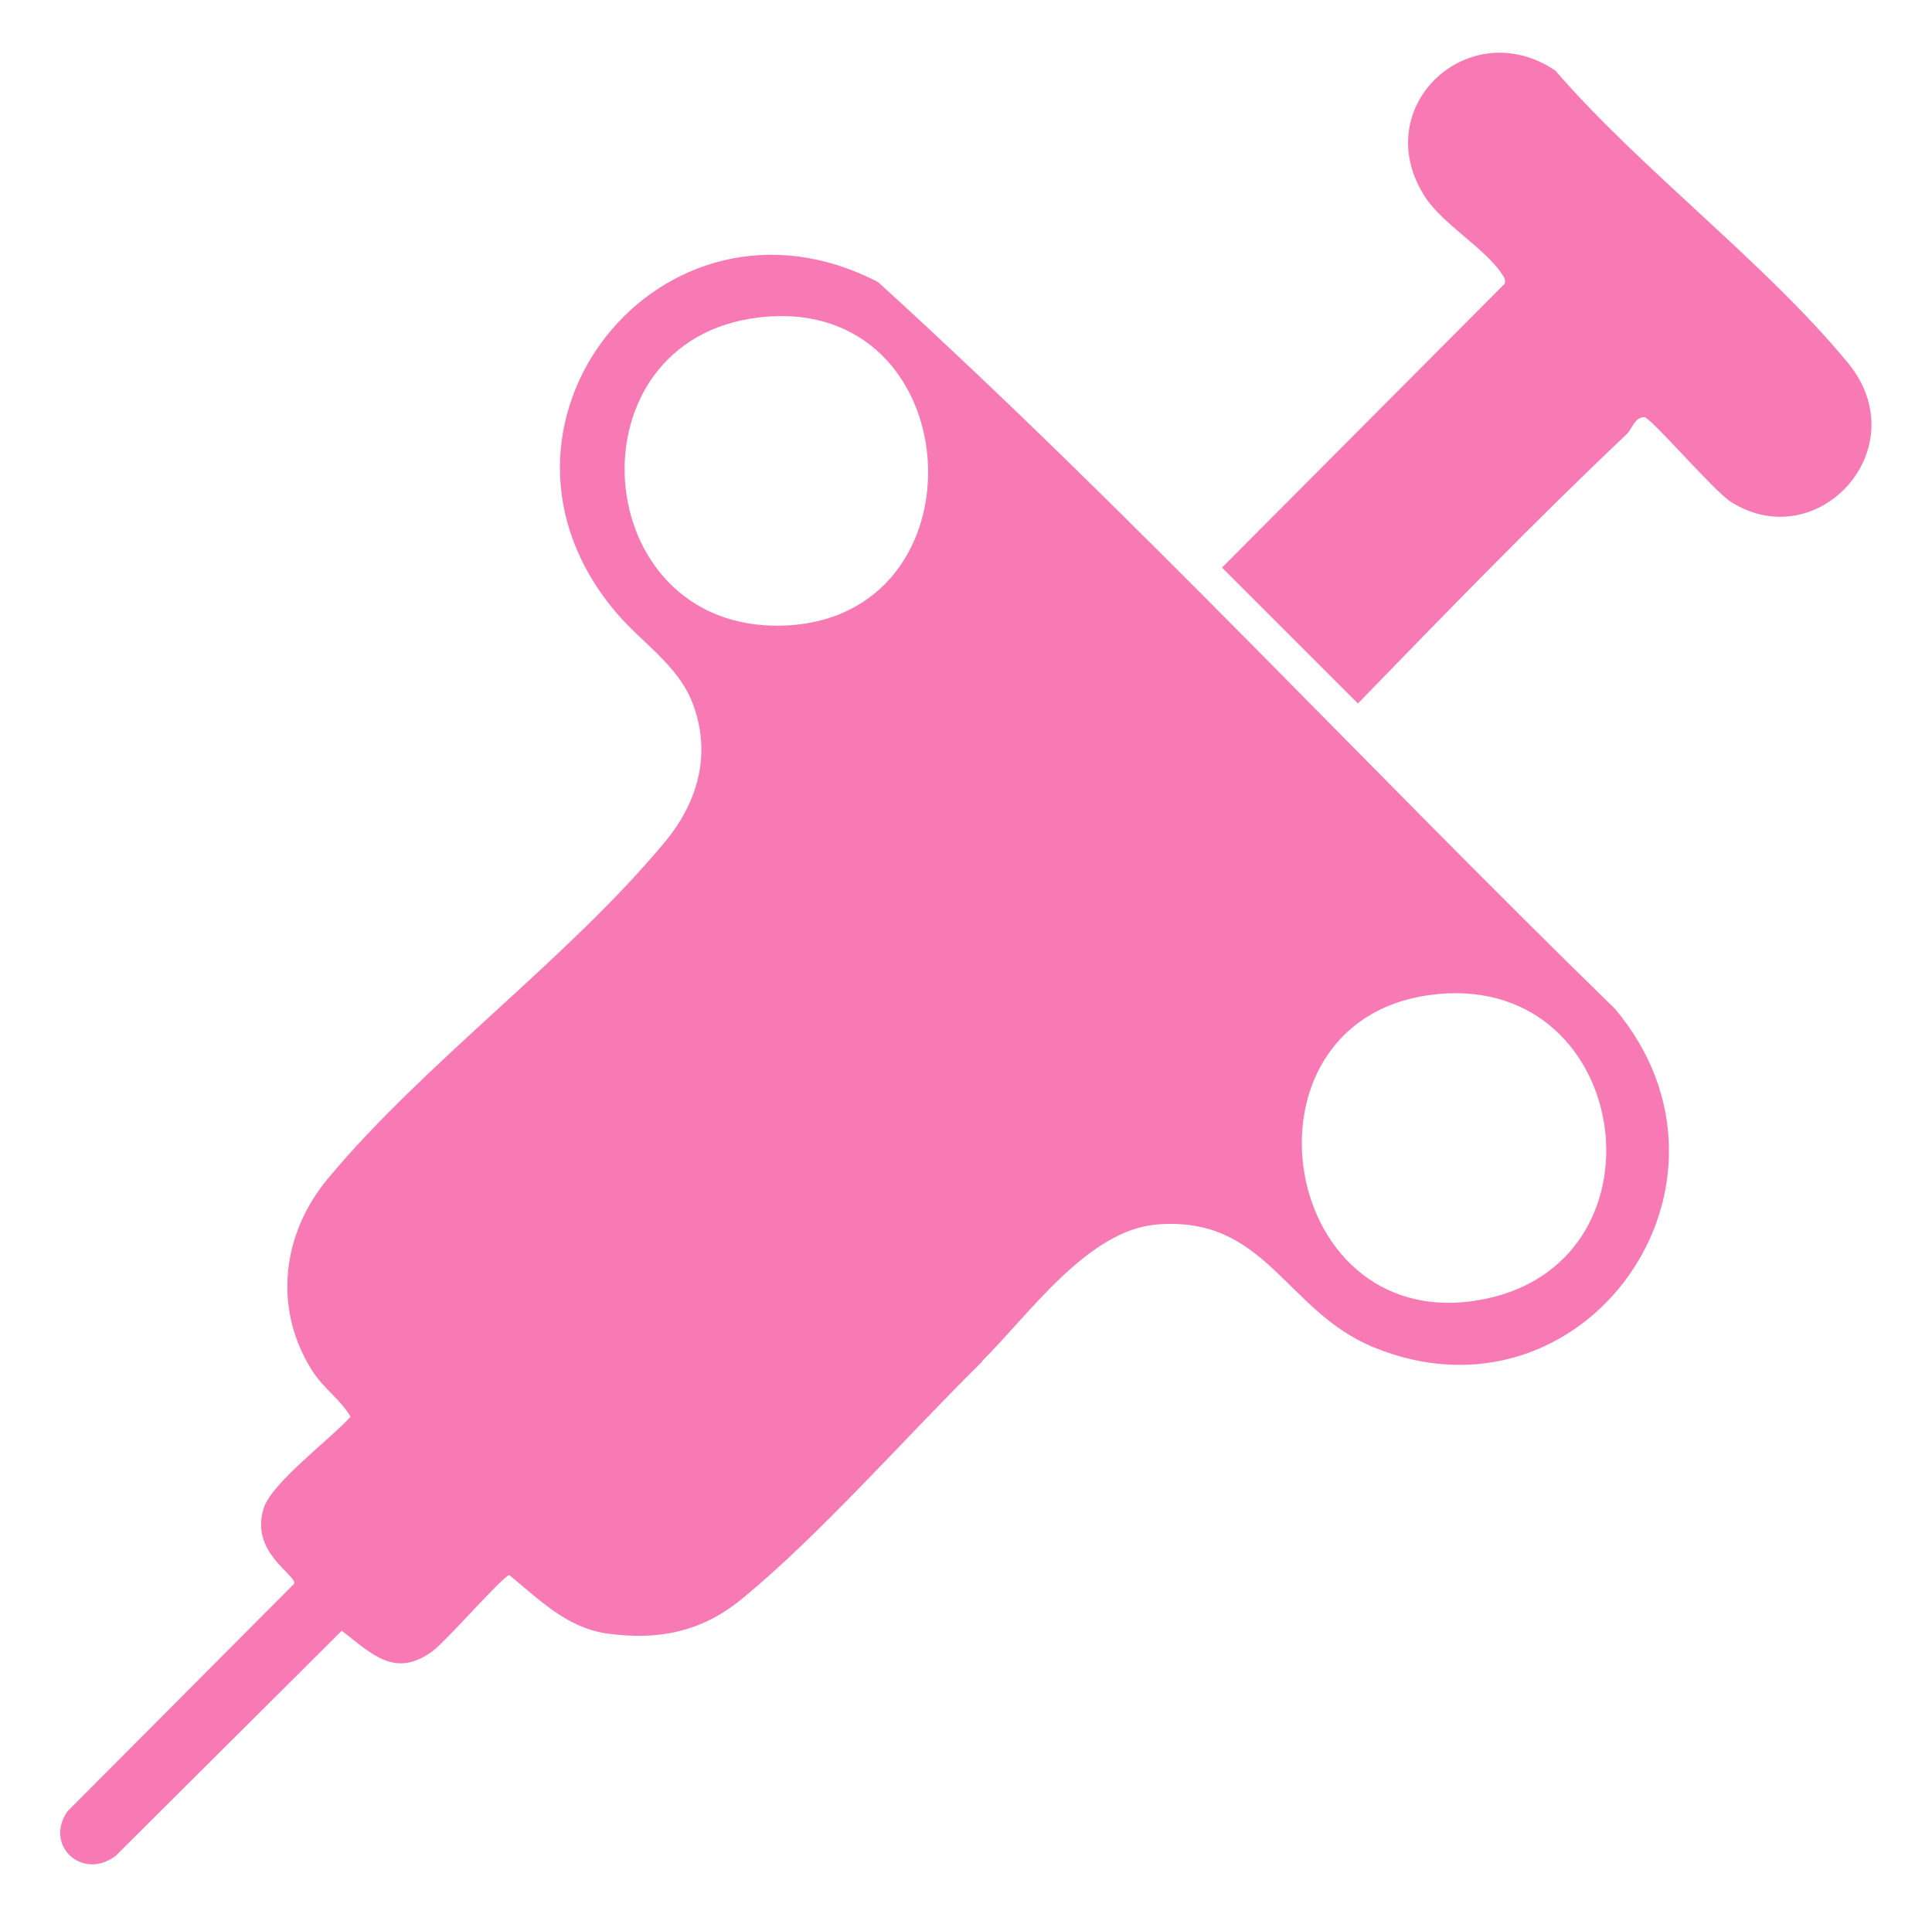 <?xml version="1.0" encoding="UTF-8"?>
<svg id="Layer_1" xmlns="http://www.w3.org/2000/svg" version="1.1" viewBox="0 0 63.54 63.06">
  <!-- Generator: Adobe Illustrator 29.5.1, SVG Export Plug-In . SVG Version: 2.1.0 Build 141)  -->
  <defs>
    <style>
      .st0 {
        fill: #f77ab4;
      }
    </style>
  </defs>
  <path class="st0" d="M32.31,44.78c-2.43,2.39-5.38,5.75-7.92,7.82-1.31,1.08-2.75,1.37-4.44,1.13-1.32-.19-2.23-1.13-3.2-1.92-.22.04-2.08,2.18-2.52,2.5-1.24.91-1.99.1-2.99-.67l-7.43,7.4c-1.1.84-2.37-.34-1.59-1.46l7.46-7.49c.05-.3-1.46-1.03-1.01-2.47.26-.85,2.21-2.29,2.86-3.02-.36-.6-.9-.93-1.28-1.54-1.28-2.05-.97-4.49.54-6.3,3.19-3.83,7.91-7.24,11.09-11.08,1.09-1.32,1.53-2.92.89-4.57-.48-1.23-1.65-1.96-2.47-2.92-5.28-6.14,1.48-14.6,8.58-10.91,8.37,7.62,16.11,15.99,24.23,23.9,4.85,5.76-1.02,13.99-7.95,11.13-2.9-1.2-3.53-4.34-7.13-4.03-2.28.2-4.2,2.98-5.73,4.49ZM24.98,10.44c-6.36.73-5.67,10.27.7,10.14,6.87-.14,6.25-10.94-.7-10.14ZM47.02,32.73c-6.66.91-4.95,11.47,1.9,9.98,6.15-1.34,4.68-10.88-1.9-9.98Z"/>
  <path class="st0" d="M53.5,14.28c-3.04,2.88-5.93,5.86-8.84,8.86l-4.47-4.47,9.29-9.33c.06-.15-.03-.23-.1-.35-.56-.83-1.94-1.63-2.51-2.51-1.91-2.95,1.44-6.07,4.28-4.16,2.86,3.3,6.88,6.29,9.62,9.61,2.31,2.8-.98,6.39-3.84,4.58-.56-.35-2.6-2.74-2.85-2.79-.32,0-.4.39-.58.56Z"/>
</svg>
